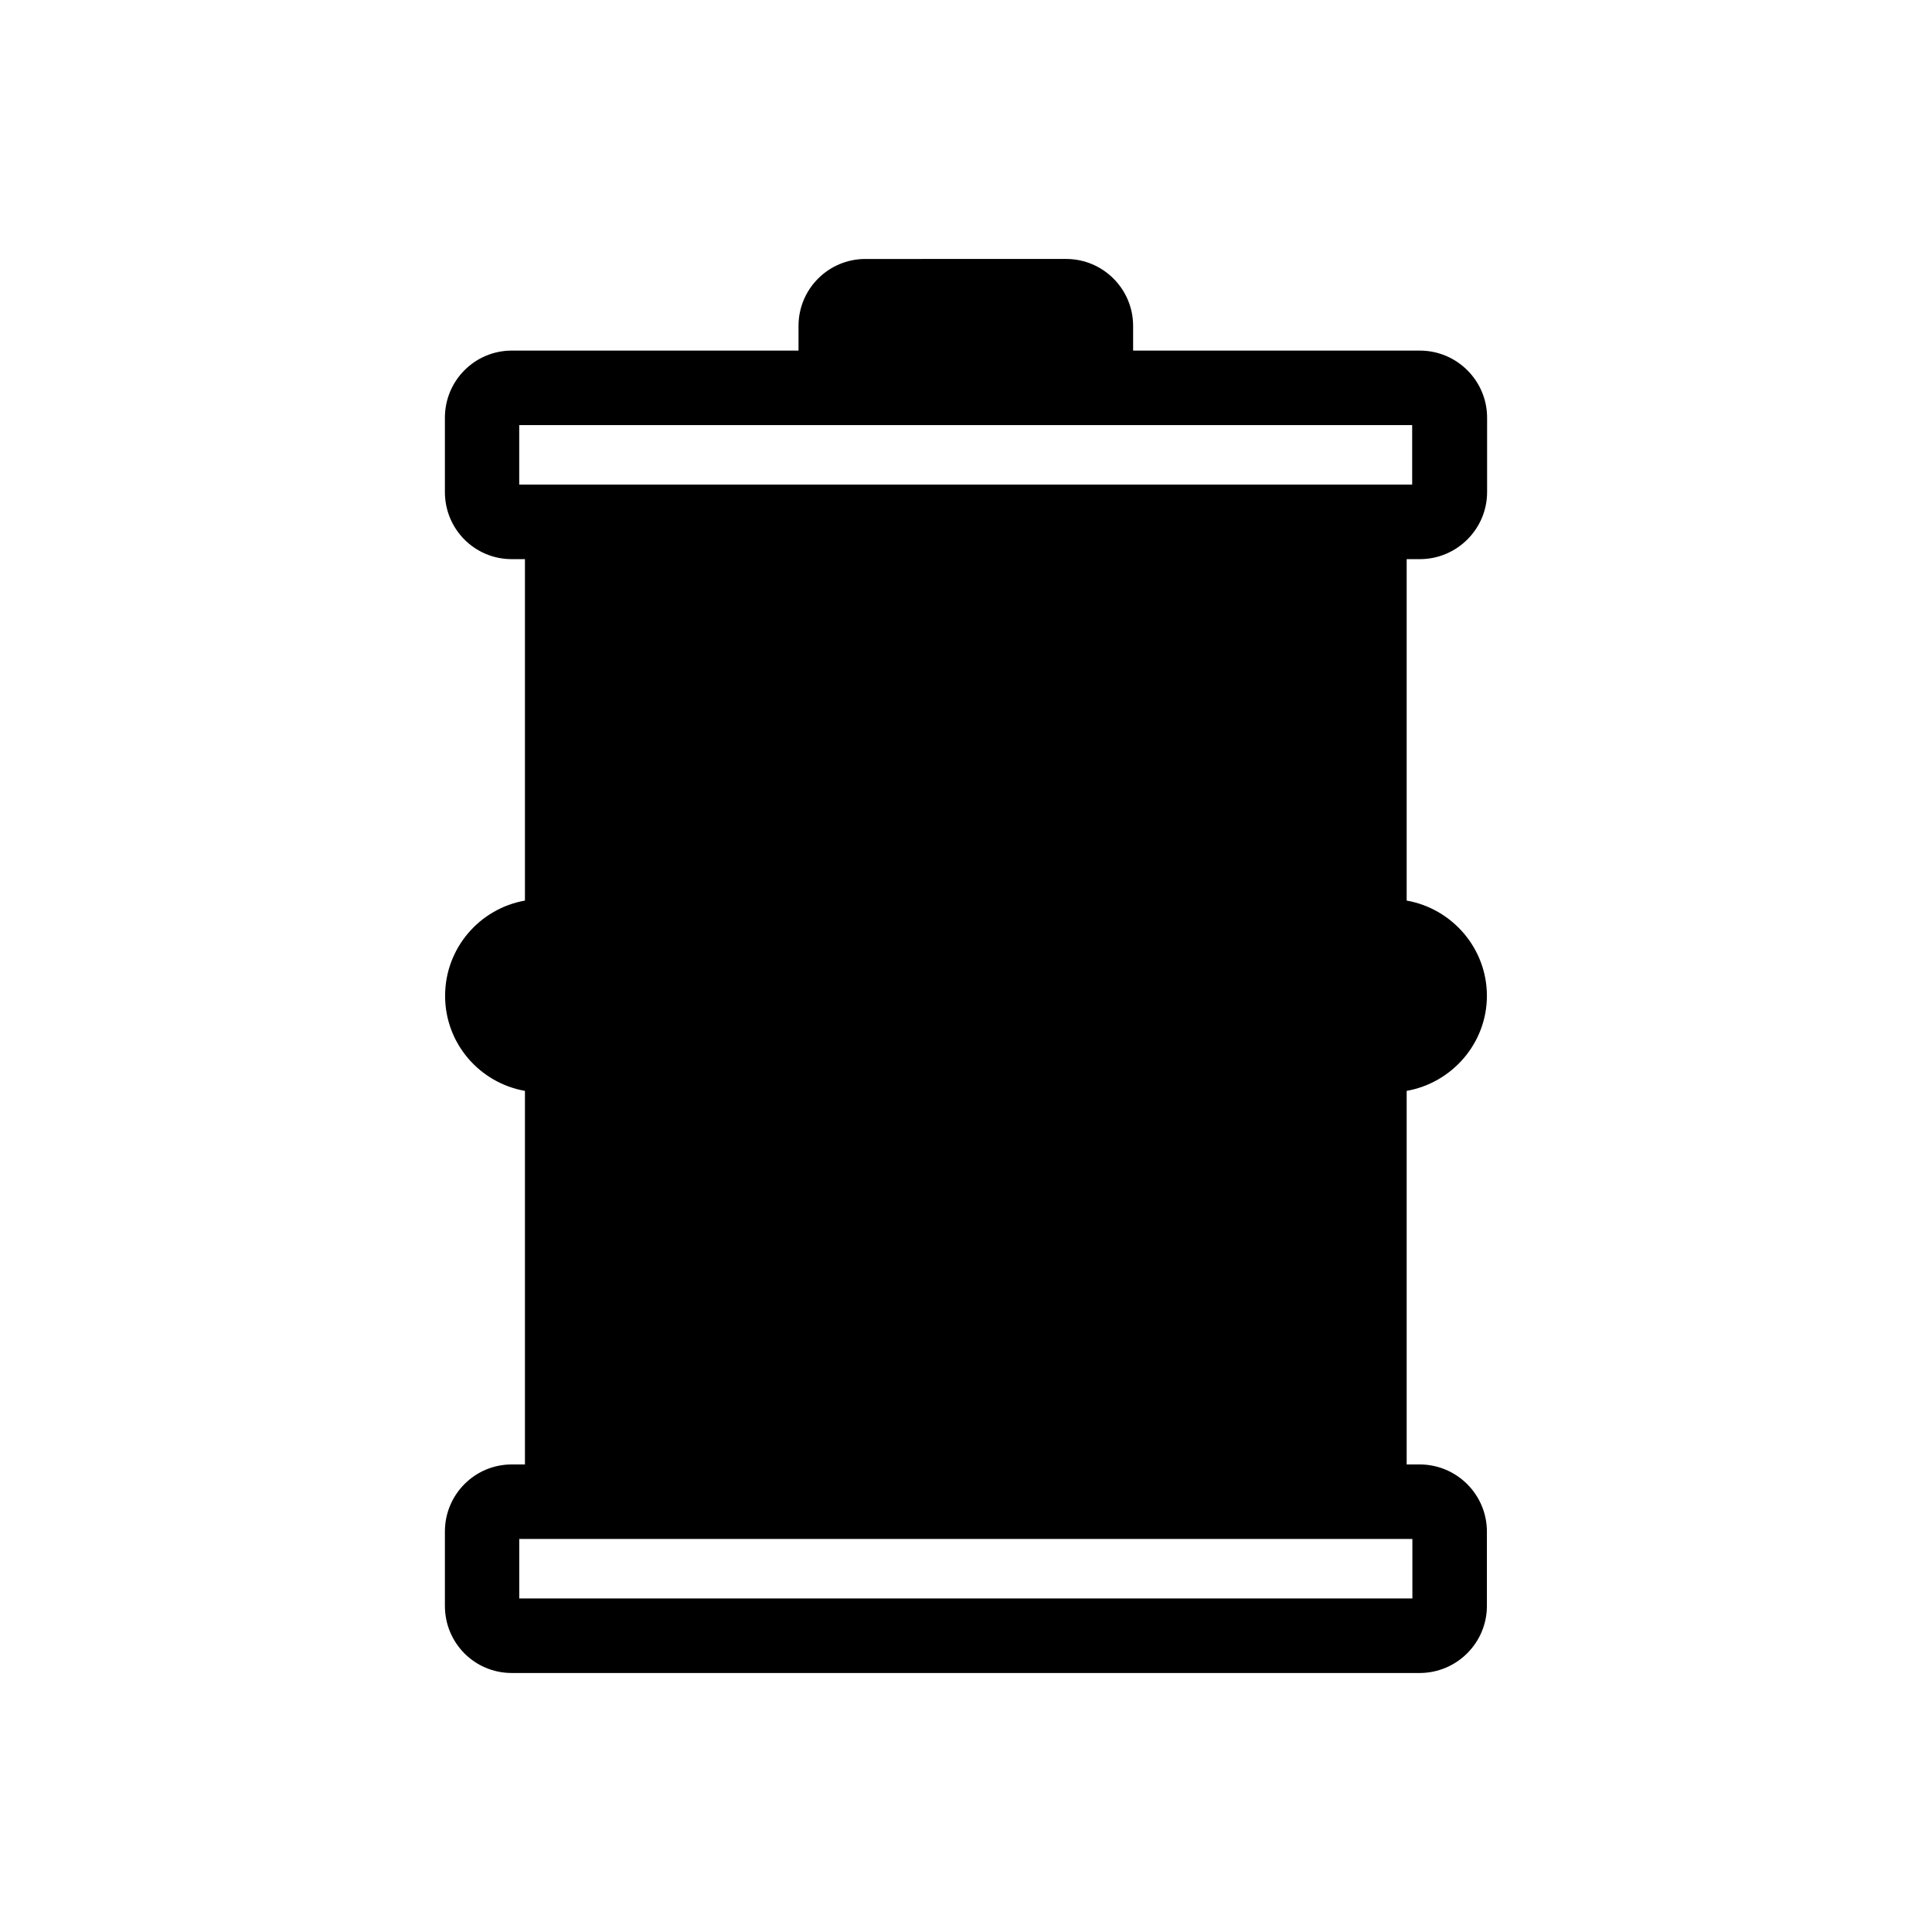 <?xml version="1.0" encoding="UTF-8"?>
<!-- Uploaded to: SVG Repo, www.svgrepo.com, Generator: SVG Repo Mixer Tools -->
<svg fill="#000000" width="800px" height="800px" version="1.1" viewBox="144 144 512 512" xmlns="http://www.w3.org/2000/svg">
 <path d="m520.26 292.18c9.824 0 17.836-7.961 17.836-17.785v-19.699c0-9.773-7.961-17.785-17.836-17.785h-75.973v-6.551c0-9.773-7.961-17.734-17.734-17.734l-53.203 0.004c-9.824 0-17.734 7.961-17.734 17.734v6.551l-75.977-0.004c-9.824 0-17.734 7.961-17.734 17.785v19.699c0 9.824 7.859 17.785 17.734 17.785h3.477v90.484c-11.992 2.117-21.16 12.594-21.16 25.242 0 12.645 9.168 23.074 21.16 25.191v99l-3.477-0.004c-9.824 0-17.734 7.961-17.734 17.785v19.699c0 9.824 7.859 17.785 17.734 17.785h240.57c9.824 0 17.836-7.961 17.836-17.785v-19.699c0-9.773-7.961-17.785-17.836-17.785h-3.426v-99c11.992-2.117 21.262-12.594 21.262-25.191 0-12.594-9.219-23.121-21.262-25.238v-90.484zm-1.965 259.66v15.77h-236.69v-15.77zm-11.336-279.41h-225.36v-15.77h236.64v15.77z"/>
</svg>